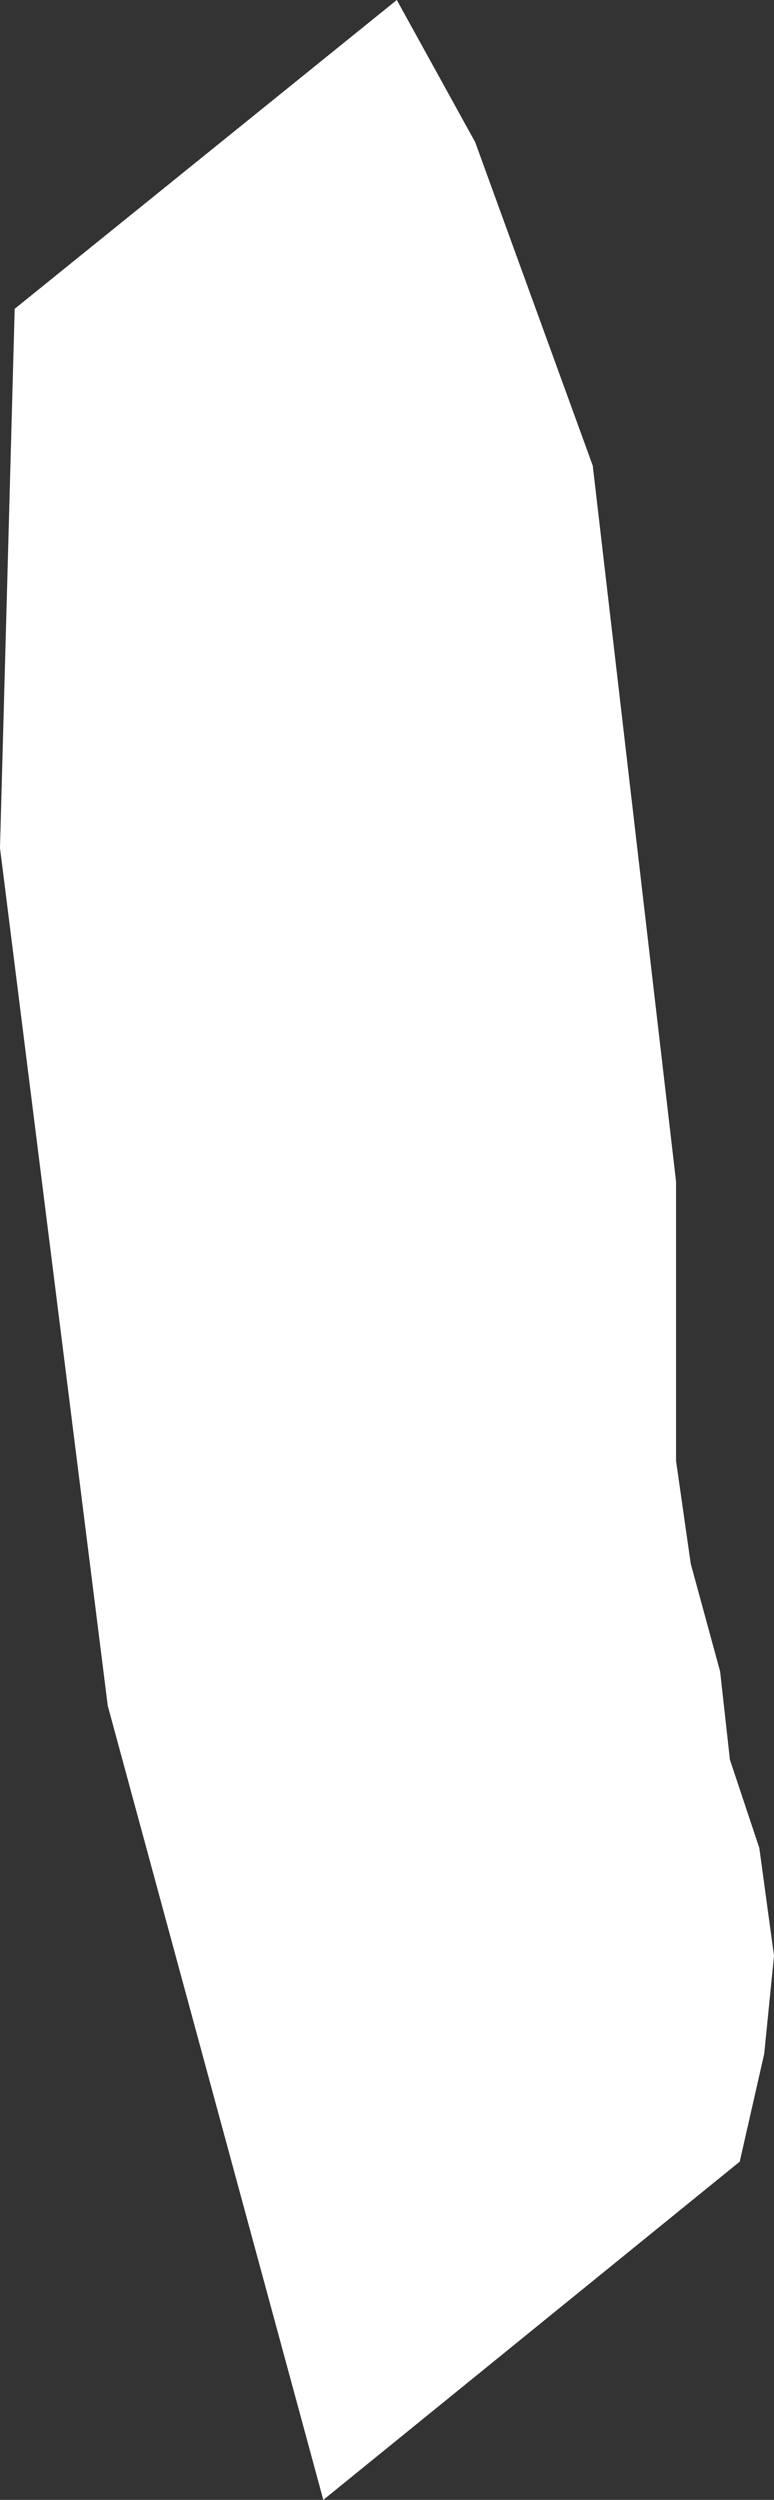 <?xml version="1.0" encoding="UTF-8" standalone="no"?>
<svg xmlns:xlink="http://www.w3.org/1999/xlink" height="25.5px" width="7.9px" xmlns="http://www.w3.org/2000/svg">
  <rect width="100%" height="100%" fill="#333333" stroke="none"/>
  <g transform="matrix(1.0, 0.0, 0.0, 1.0, 0.0, 0.0)">
    <path d="M4.05 0.0 L4.85 1.45 6.05 4.75 6.9 12.05 6.9 14.9 7.05 15.95 7.35 17.05 7.45 17.95 7.75 18.85 7.9 19.95 7.8 20.95 7.55 22.05 3.3 25.5 1.1 17.4 0.0 8.65 0.15 3.15 4.05 0.0" fill="#ffffff" fill-rule="evenodd" stroke="none"/>
  </g>
</svg>
